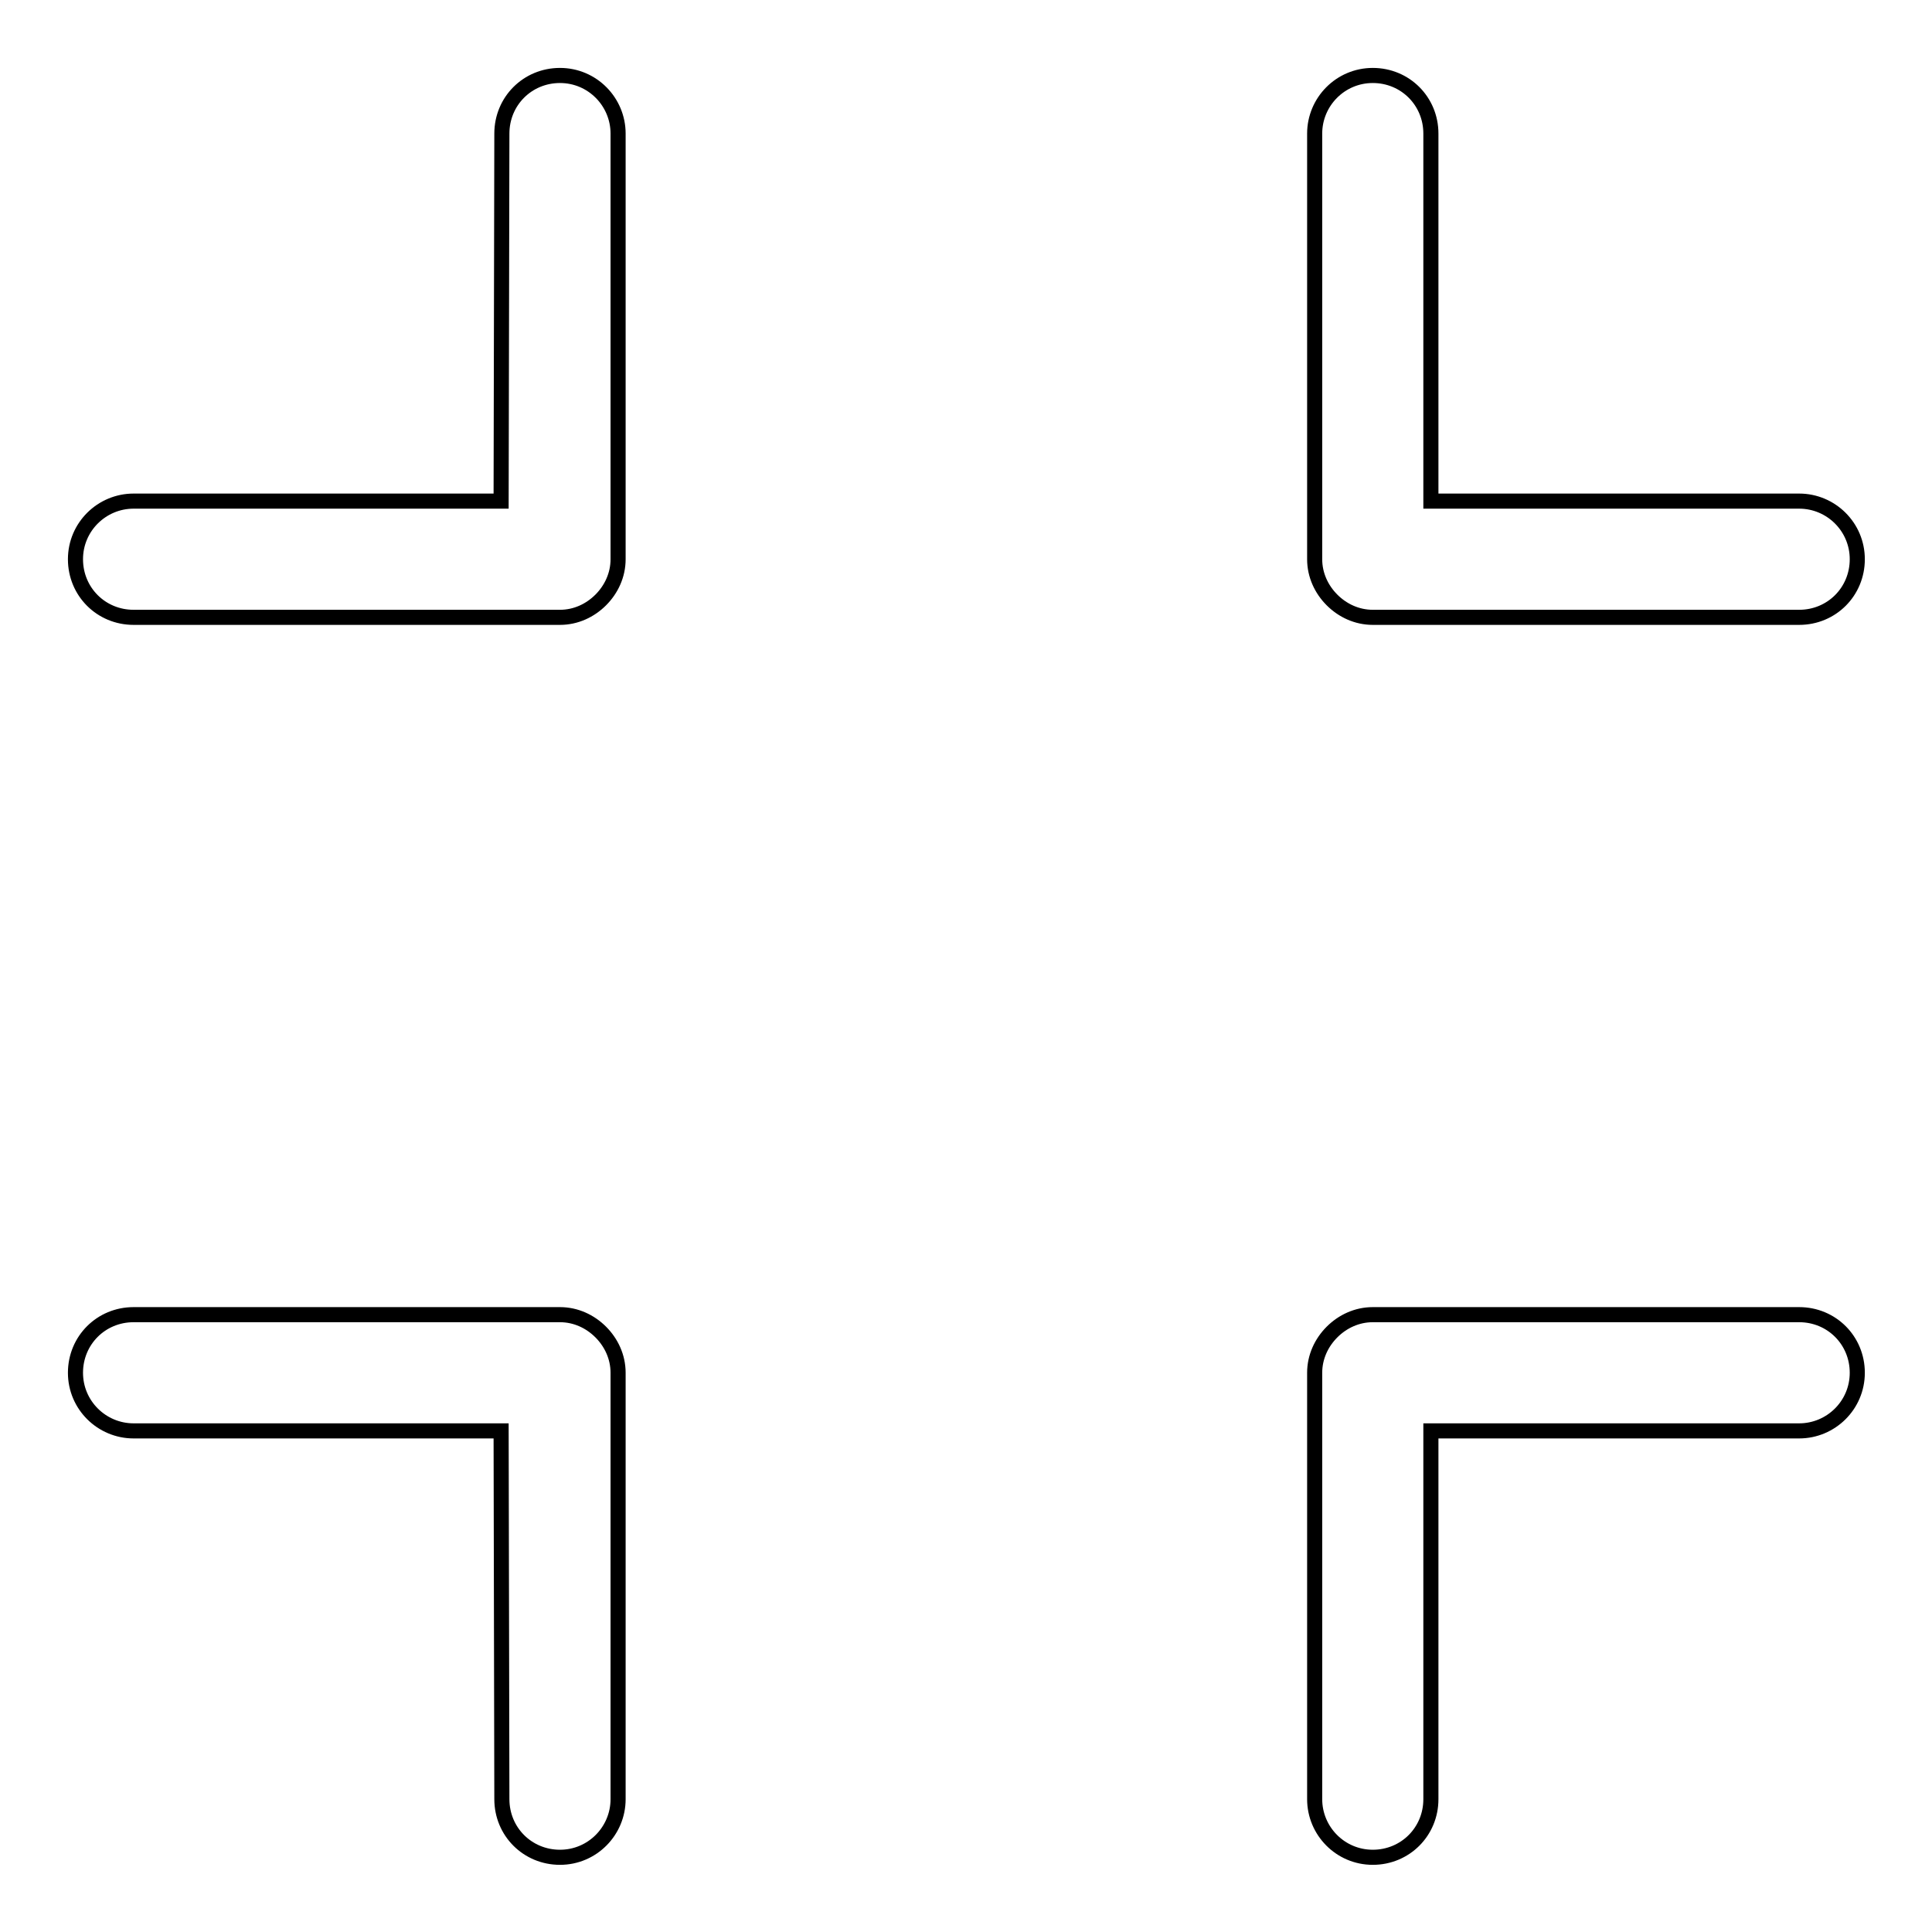 <?xml version="1.0" encoding="utf-8"?>
<!-- Svg Vector Icons : http://www.onlinewebfonts.com/icon -->
<!DOCTYPE svg PUBLIC "-//W3C//DTD SVG 1.1//EN" "http://www.w3.org/Graphics/SVG/1.1/DTD/svg11.dtd">
<svg version="1.1" xmlns="http://www.w3.org/2000/svg" xmlns:xlink="http://www.w3.org/1999/xlink" x="0px" y="0px" viewBox="0 0 256 256" enable-background="new 0 0 256 256" xml:space="preserve">
<g> <path stroke-width="2" fill-opacity="0" stroke="#000000"  d="M189.6,189.6h48.8c4.2,0,7.7-3.4,7.7-7.7c0-4.3-3.4-7.7-7.7-7.7h-56.5c-2.1,0-4,0.9-5.4,2.3 c-1.4,1.4-2.3,3.3-2.3,5.4v56.5c0,4.2,3.4,7.7,7.7,7.7c4.3,0,7.7-3.4,7.7-7.7V189.6L189.6,189.6z M66.4,189.6H17.7 c-4.2,0-7.7-3.4-7.7-7.7c0-4.3,3.4-7.7,7.7-7.7h56.5c2.1,0,4,0.9,5.4,2.3c1.4,1.4,2.3,3.3,2.3,5.4v56.5c0,4.2-3.4,7.7-7.7,7.7 c-4.3,0-7.7-3.4-7.7-7.7L66.4,189.6L66.4,189.6z M189.6,66.4h48.8c4.2,0,7.7,3.4,7.7,7.7c0,4.3-3.4,7.7-7.7,7.7h-56.5 c-2.1,0-4-0.9-5.4-2.3c-1.4-1.4-2.3-3.3-2.3-5.4V17.7c0-4.2,3.4-7.7,7.7-7.7c4.3,0,7.7,3.4,7.7,7.7V66.4L189.6,66.4z M66.4,66.4 H17.7c-4.2,0-7.7,3.4-7.7,7.7c0,4.3,3.4,7.7,7.7,7.7h56.5c2.1,0,4-0.9,5.4-2.3c1.4-1.4,2.3-3.3,2.3-5.4V17.7c0-4.2-3.4-7.7-7.7-7.7 c-4.3,0-7.7,3.4-7.7,7.7L66.4,66.4L66.4,66.4z"/></g>
</svg>